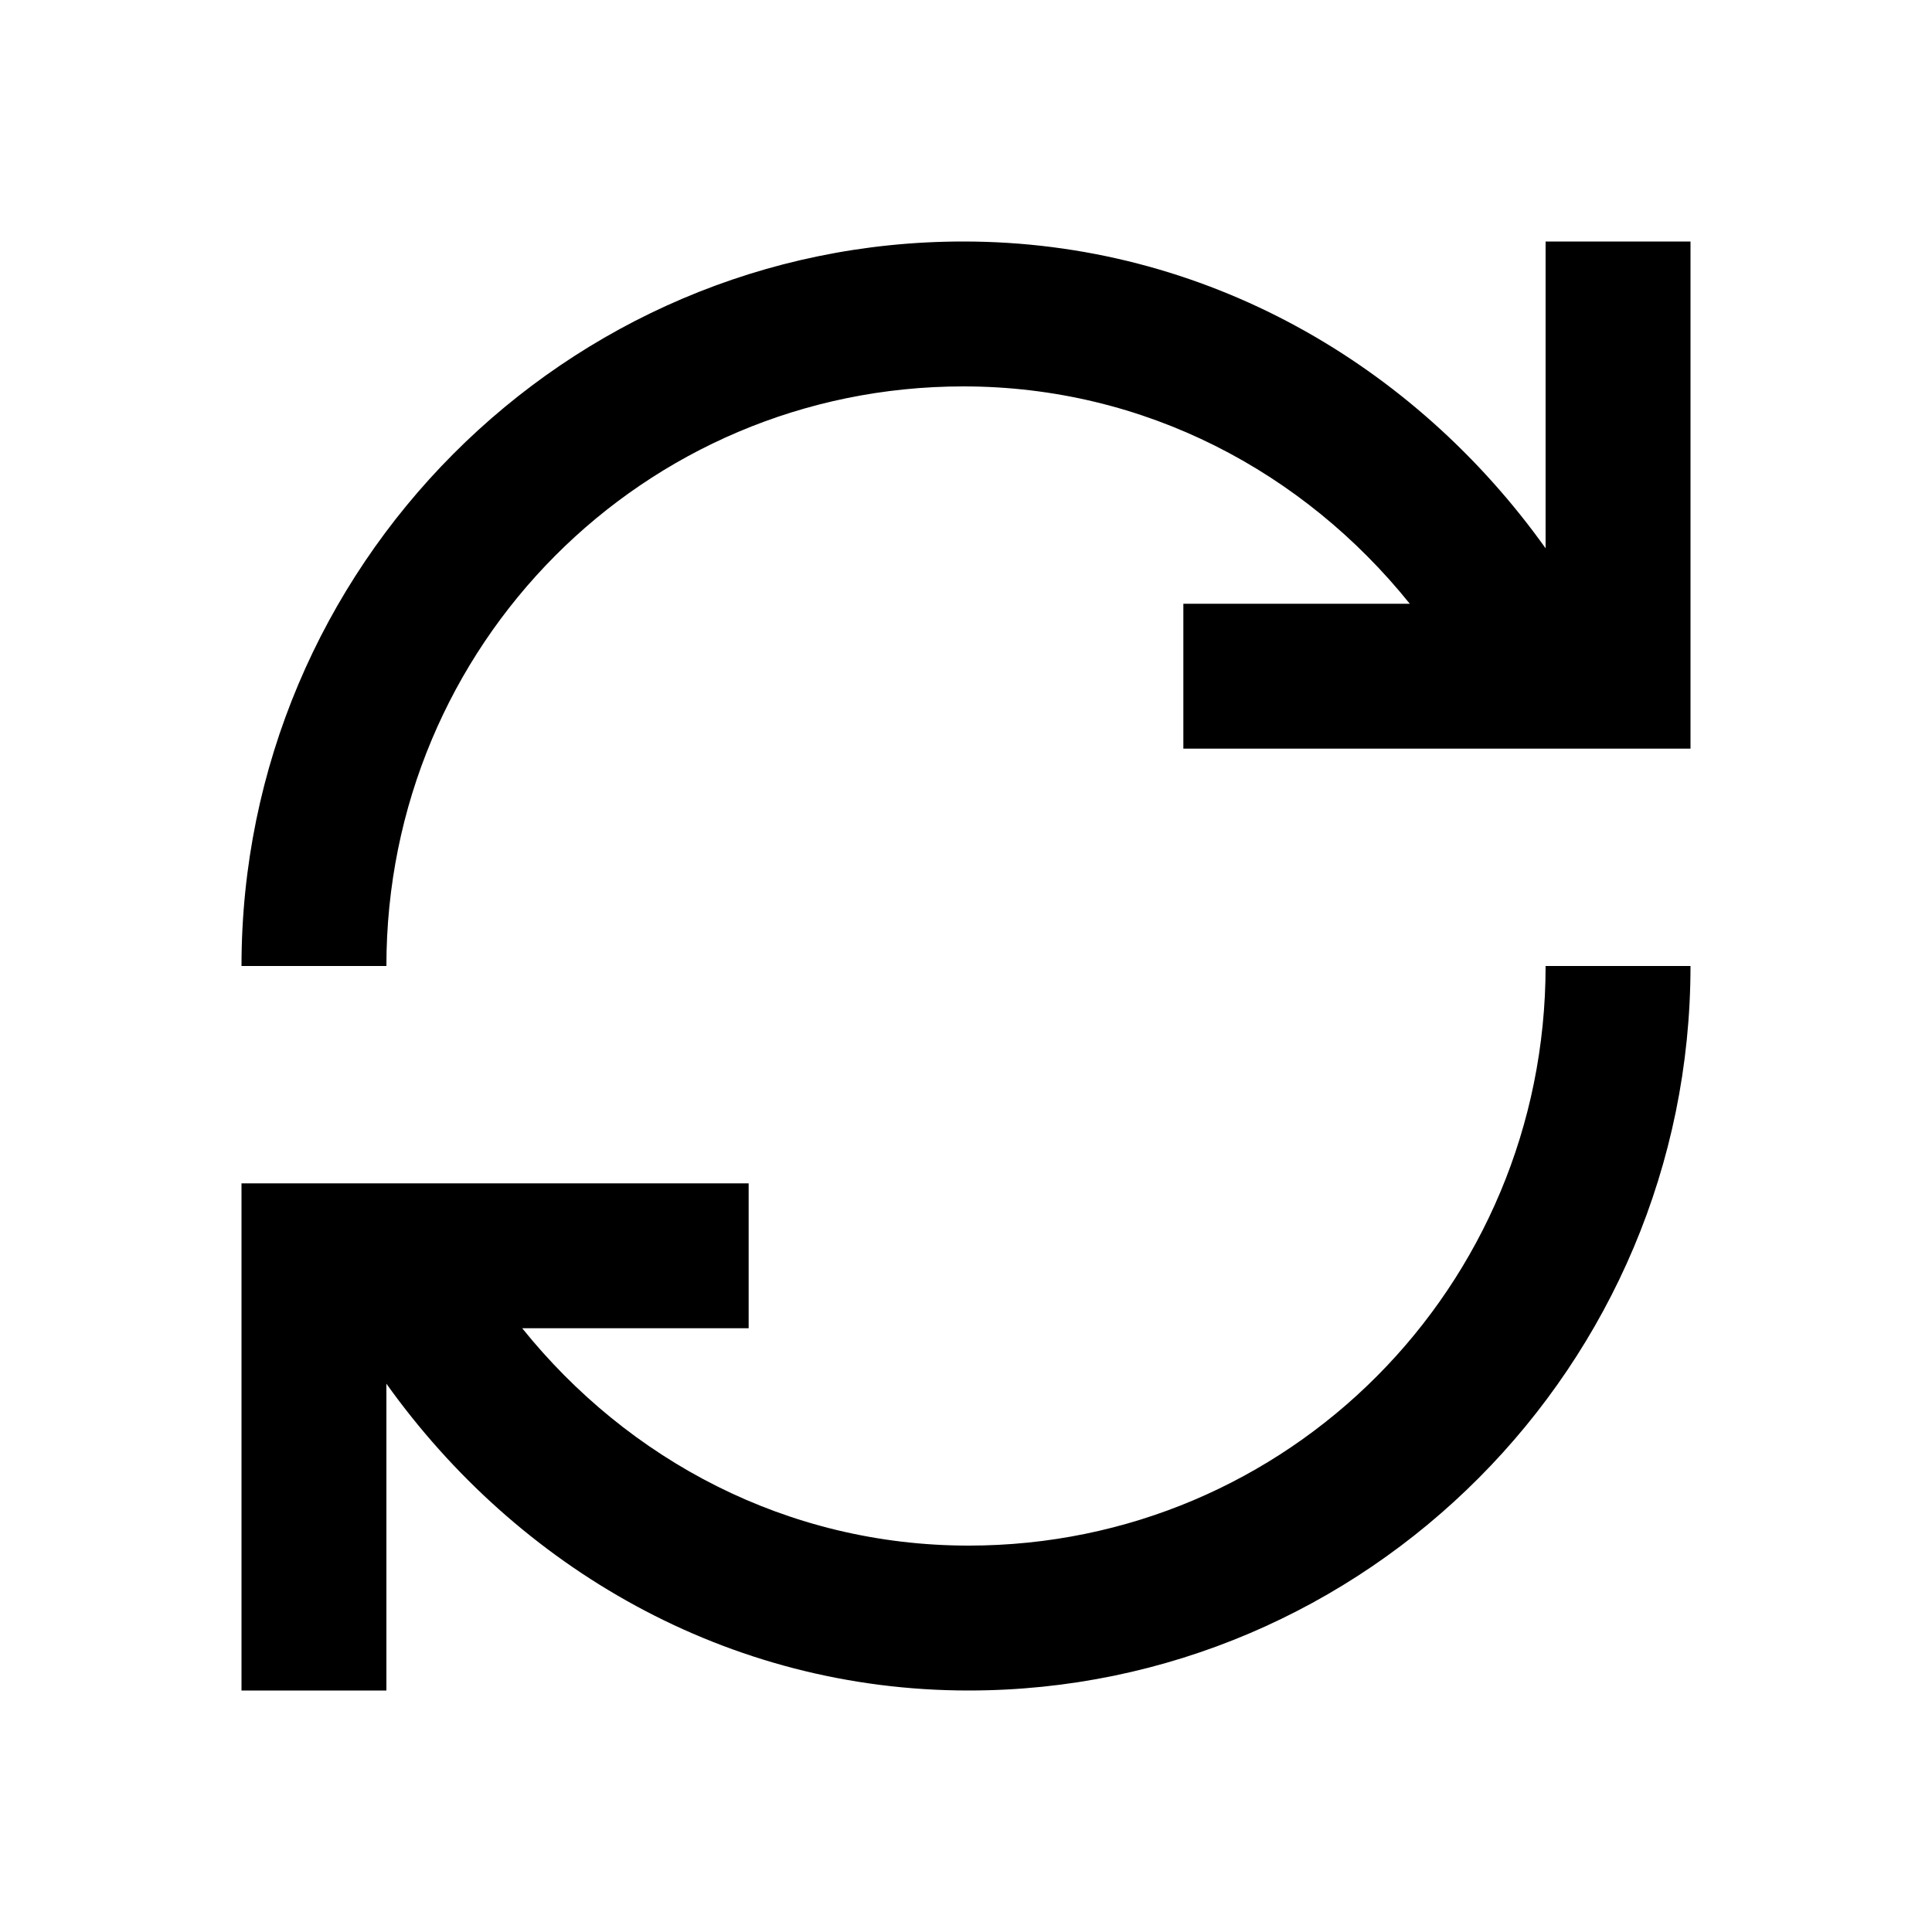<?xml version="1.0" encoding="UTF-8" standalone="no"?>
<svg
   xmlns:dc="http://purl.org/dc/elements/1.1/"
   xmlns:cc="http://creativecommons.org/ns#"
   xmlns:rdf="http://www.w3.org/1999/02/22-rdf-syntax-ns#"
   xmlns:svg="http://www.w3.org/2000/svg"
   xmlns="http://www.w3.org/2000/svg"
   xmlns:sodipodi="http://sodipodi.sourceforge.net/DTD/sodipodi-0.dtd"
   xmlns:inkscape="http://www.inkscape.org/namespaces/inkscape"
   aria-label="PowerCycle"
   viewBox="0 0 24 24"
   class="StyledIcon-ofa7kd-0 dSCMyp"
   version="1.1"
   id="svg4"
   sodipodi:docname="rotate.svg"
   inkscape:version="1.0.2 (1.0.2+r75+1)">
  <defs
     id="defs8" />
  <sodipodi:namedview
     pagecolor="#ffffff"
     bordercolor="#666666"
     borderopacity="1"
     objecttolerance="10"
     gridtolerance="10"
     guidetolerance="10"
     inkscape:pageopacity="0"
     inkscape:pageshadow="2"
     inkscape:window-width="2203"
     inkscape:window-height="1092"
     id="namedview6"
     showgrid="false"
     inkscape:zoom="11.310484"
     inkscape:cx="-12.276243"
     inkscape:cy="-2.0543577"
     inkscape:window-x="0"
     inkscape:window-y="0"
     inkscape:window-maximized="0"
     inkscape:current-layer="svg4"
     inkscape:document-rotation="0" />
  <path
     style="color:#000000;font-style:normal;font-variant:normal;font-weight:normal;font-stretch:normal;font-size:medium;line-height:normal;font-family:sans-serif;font-variant-ligatures:normal;font-variant-position:normal;font-variant-caps:normal;font-variant-numeric:normal;font-variant-alternates:normal;font-variant-east-asian:normal;font-feature-settings:normal;font-variation-settings:normal;text-indent:0;text-align:start;text-decoration:none;text-decoration-line:none;text-decoration-style:solid;text-decoration-color:#000000;letter-spacing:normal;word-spacing:normal;text-transform:none;writing-mode:lr-tb;direction:ltr;text-orientation:mixed;dominant-baseline:auto;baseline-shift:baseline;text-anchor:start;white-space:normal;shape-padding:0;shape-margin:0;inline-size:0;clip-rule:nonzero;display:inline;overflow:visible;visibility:visible;opacity:1;isolation:auto;mix-blend-mode:normal;color-interpolation:sRGB;color-interpolation-filters:linearRGB;solid-color:#000000;solid-opacity:1;vector-effect:none;fill:#000000;fill-opacity:1;fill-rule:nonzero;stroke:none;stroke-width:0.9;stroke-linecap:butt;stroke-linejoin:miter;stroke-miterlimit:4;stroke-dasharray:none;stroke-dashoffset:0;stroke-opacity:1;color-rendering:auto;image-rendering:auto;shape-rendering:auto;text-rendering:auto;enable-background:accumulate;stop-color:#000000;stop-opacity:1"
     d="M 11.967,3 C 7.023,3 3,7.042 3,12 h 1.8 c 0,-3.989 3.2,-7.2 7.167,-7.2 2.26,0 4.234,1.068 5.546,2.7 H 14.7 V 9.3 H 21 V 3 H 19.2 V 6.811 C 17.572,4.53 14.969,3 11.967,3 Z M 19.2,12 c 0,3.989 -3.2,7.2 -7.167,7.2 C 9.774,19.2 7.8,18.132 6.487,16.5 H 9.3 V 14.7 H 3 V 21 H 4.8 V 17.189 C 6.428,19.47 9.031,21 12.033,21 16.977,21 21,16.958 21,12 Z"
     id="path2" />
</svg>
